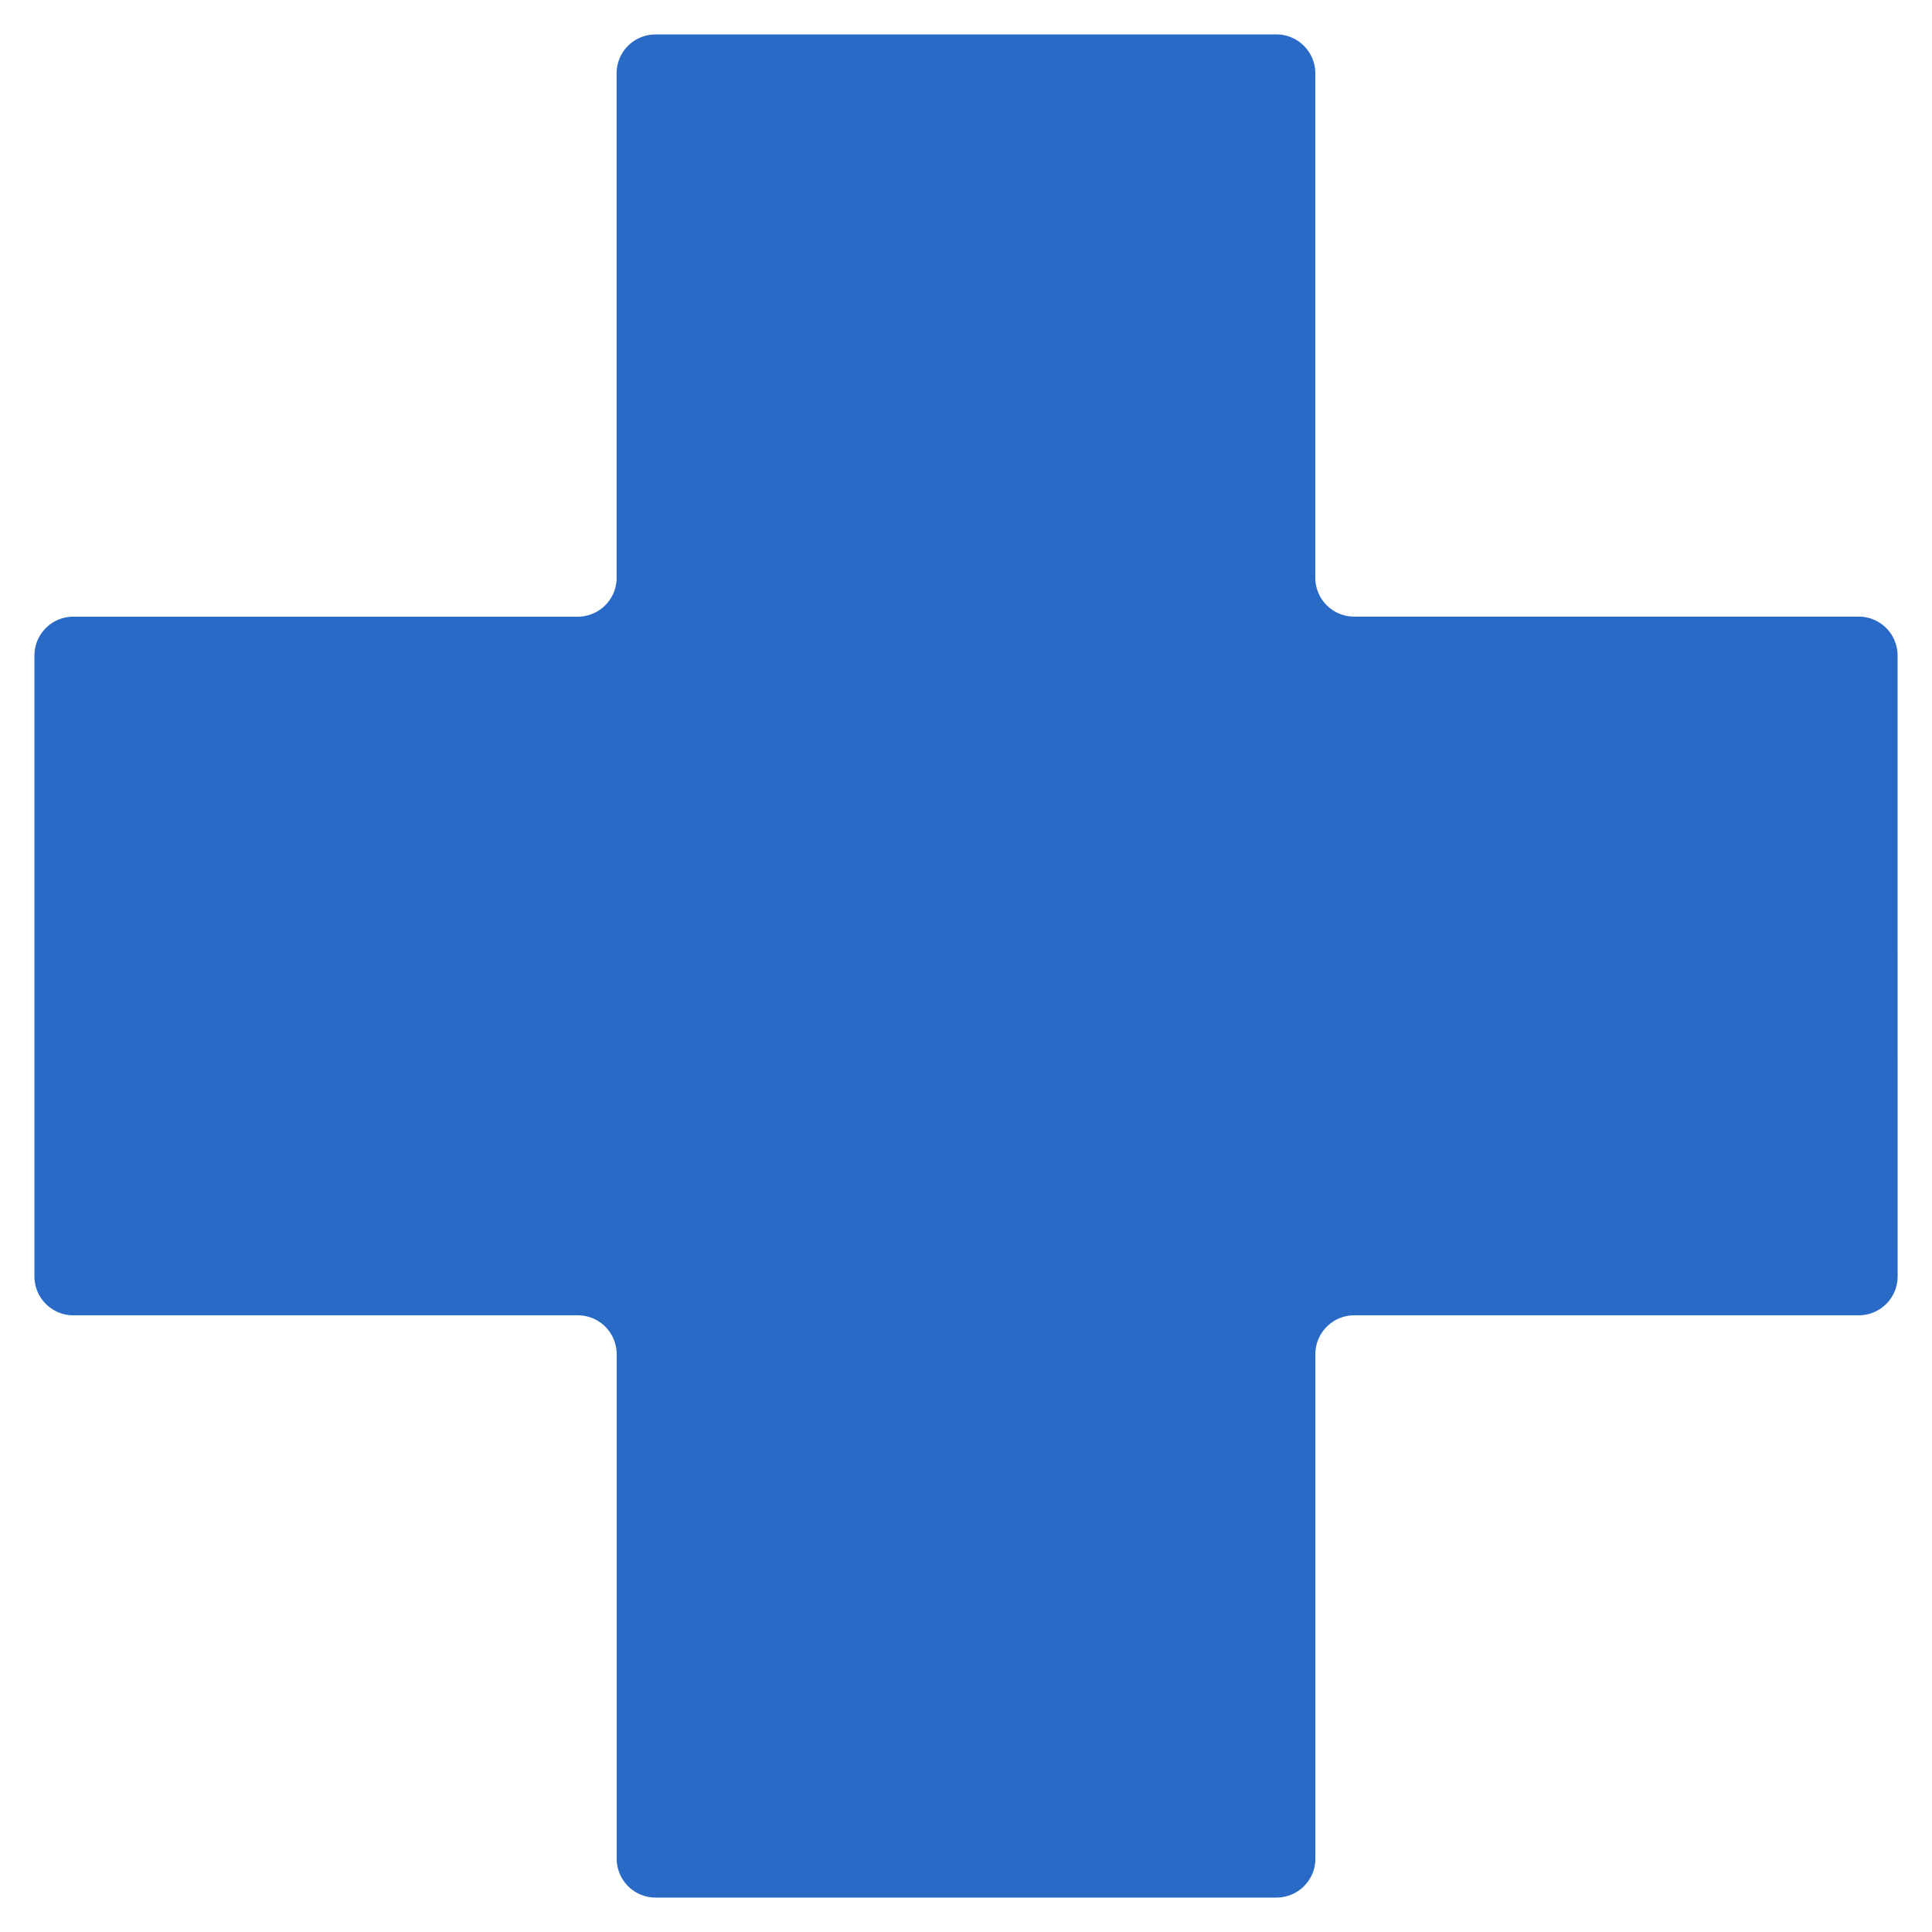 <svg xmlns="http://www.w3.org/2000/svg" width="28.061" height="28.061" viewBox="0 0 28.061 28.061"><path id="Icon_map-health" data-name="Icon map-health" d="M27.781,9.74a.565.565,0,0,0-.564-.564H19.888a.565.565,0,0,1-.564-.564V1.284A.565.565,0,0,0,18.761.72H9.74a.565.565,0,0,0-.564.564V8.613a.565.565,0,0,1-.564.564H1.284A.565.565,0,0,0,.72,9.74v9.02a.565.565,0,0,0,.564.564H8.613a.565.565,0,0,1,.564.564v7.329a.565.565,0,0,0,.564.564h9.02a.565.565,0,0,0,.564-.564V19.888a.565.565,0,0,1,.564-.564h7.329a.565.565,0,0,0,.564-.564Z" transform="translate(-0.22 -0.22)" fill="#296ac7" stroke="rgba(0,0,0,0)" stroke-width="1"></path></svg>